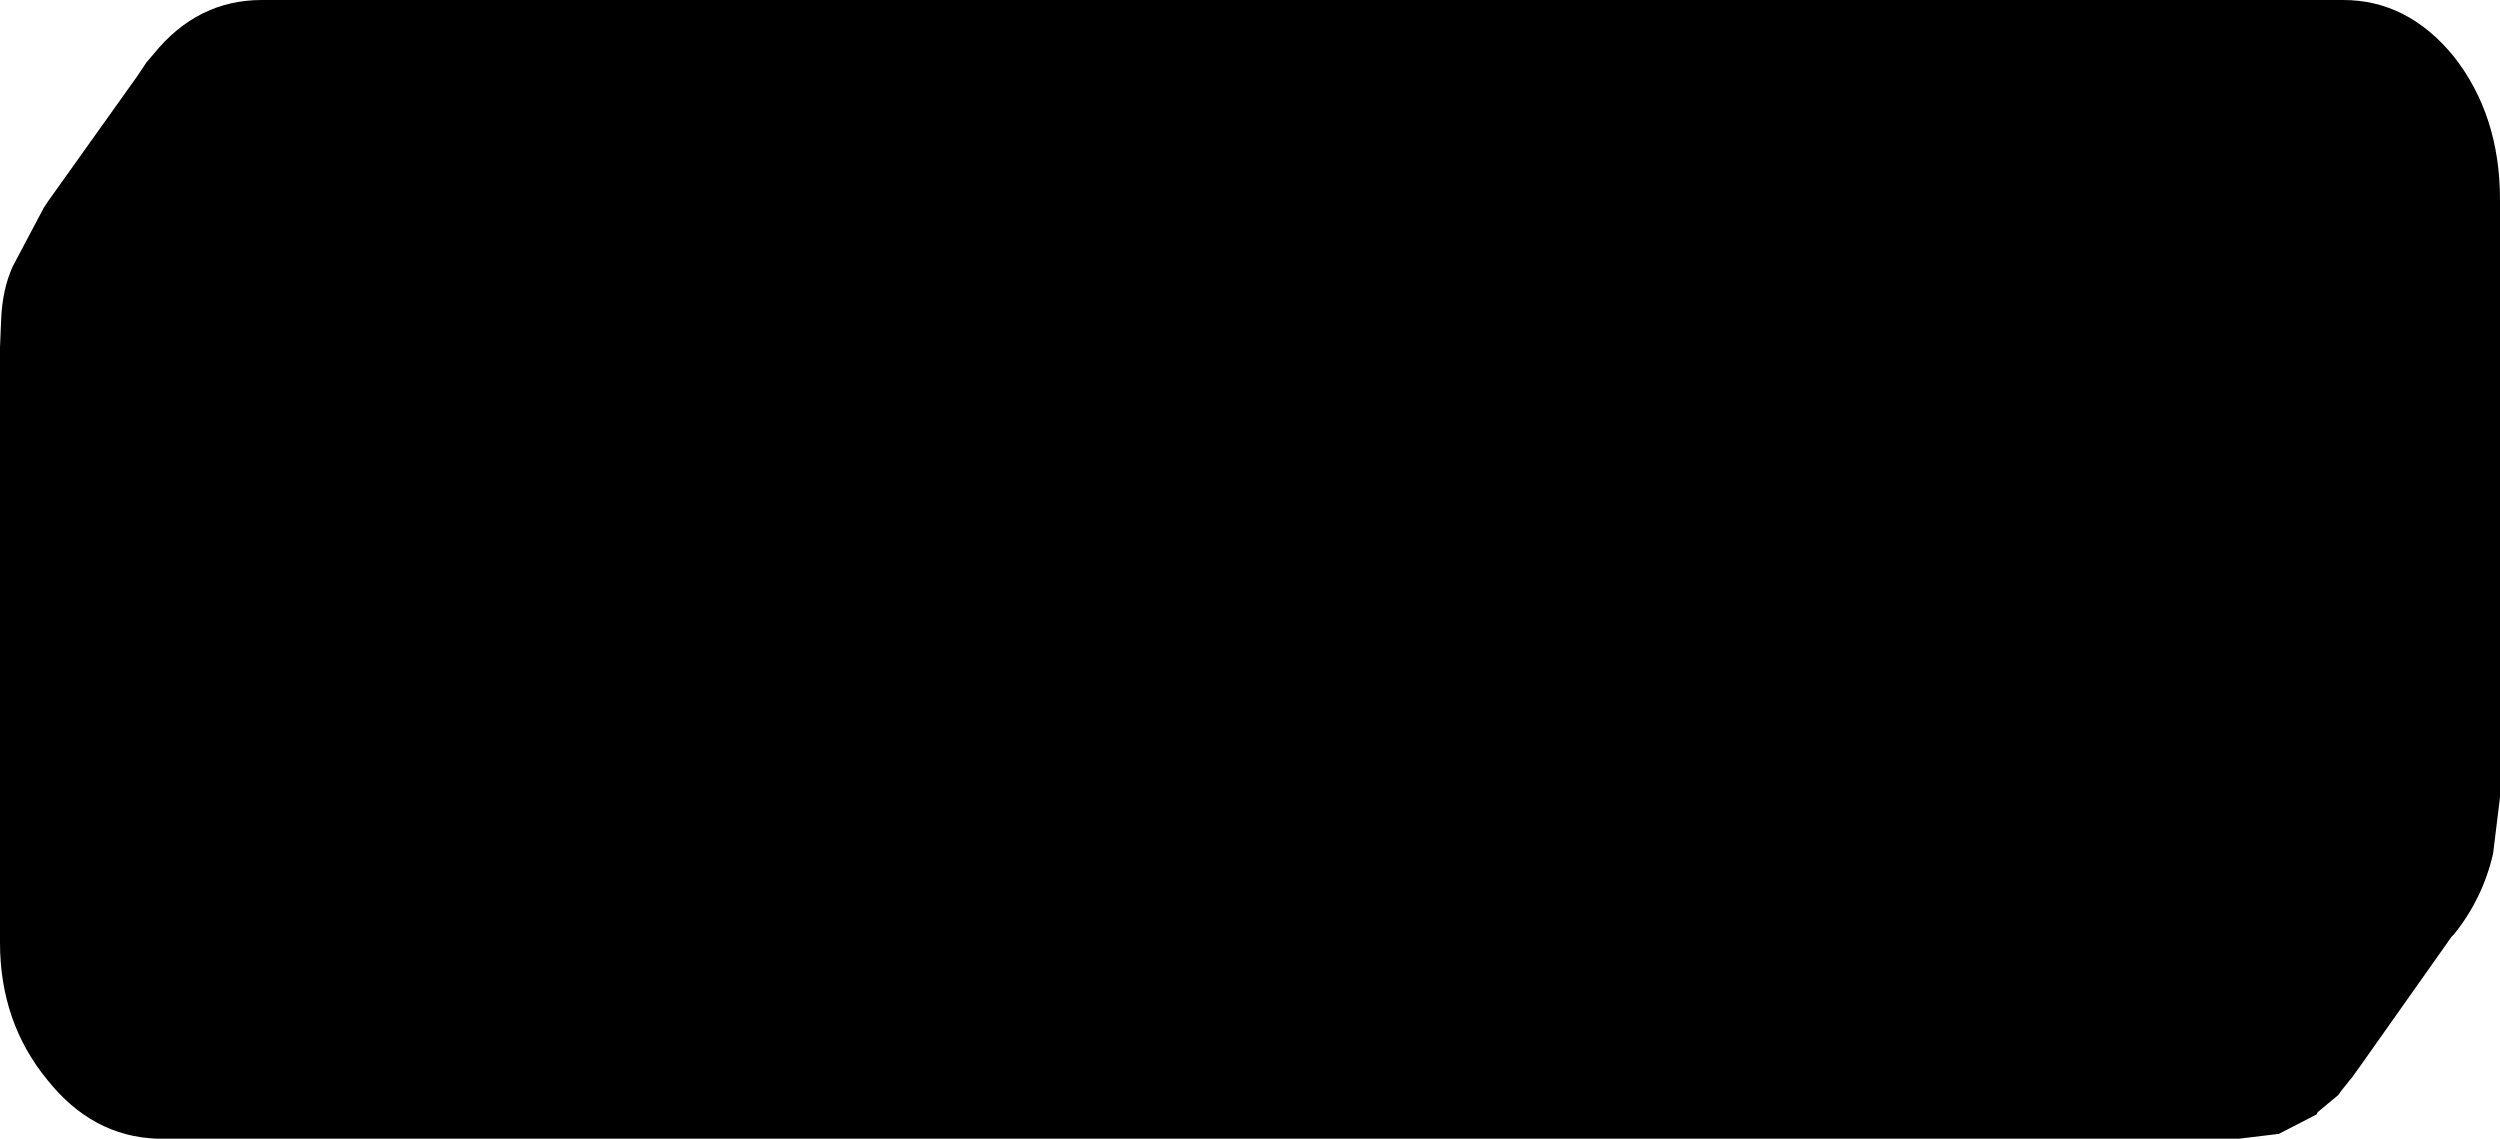 <?xml version="1.0" encoding="UTF-8" standalone="no"?>
<svg xmlns:xlink="http://www.w3.org/1999/xlink" height="49.35px" width="108.35px" xmlns="http://www.w3.org/2000/svg">
  <g transform="matrix(1.0, 0.0, 0.0, 1.0, 54.15, 24.65)">
    <path d="M52.2 -22.2 Q54.2 -19.65 54.2 -16.0 L54.2 9.9 53.9 12.35 Q53.45 14.3 52.2 15.85 L52.1 15.95 48.25 21.4 47.75 22.1 47.7 22.15 47.3 22.65 47.2 22.8 46.3 23.55 46.25 23.65 44.6 24.5 44.55 24.5 42.9 24.7 -47.35 24.7 Q-50.15 24.6 -52.1 22.15 -54.15 19.65 -54.15 16.2 L-54.15 -9.6 -54.1 -10.8 Q-54.05 -12.1 -53.6 -13.1 L-52.25 -15.65 -52.05 -15.95 -48.2 -21.35 -47.8 -21.95 -47.5 -22.3 Q-45.6 -24.65 -42.8 -24.65 L47.4 -24.65 Q50.2 -24.65 52.2 -22.2" fill="#000000" fill-rule="evenodd" stroke="none"/>
  </g>
</svg>
